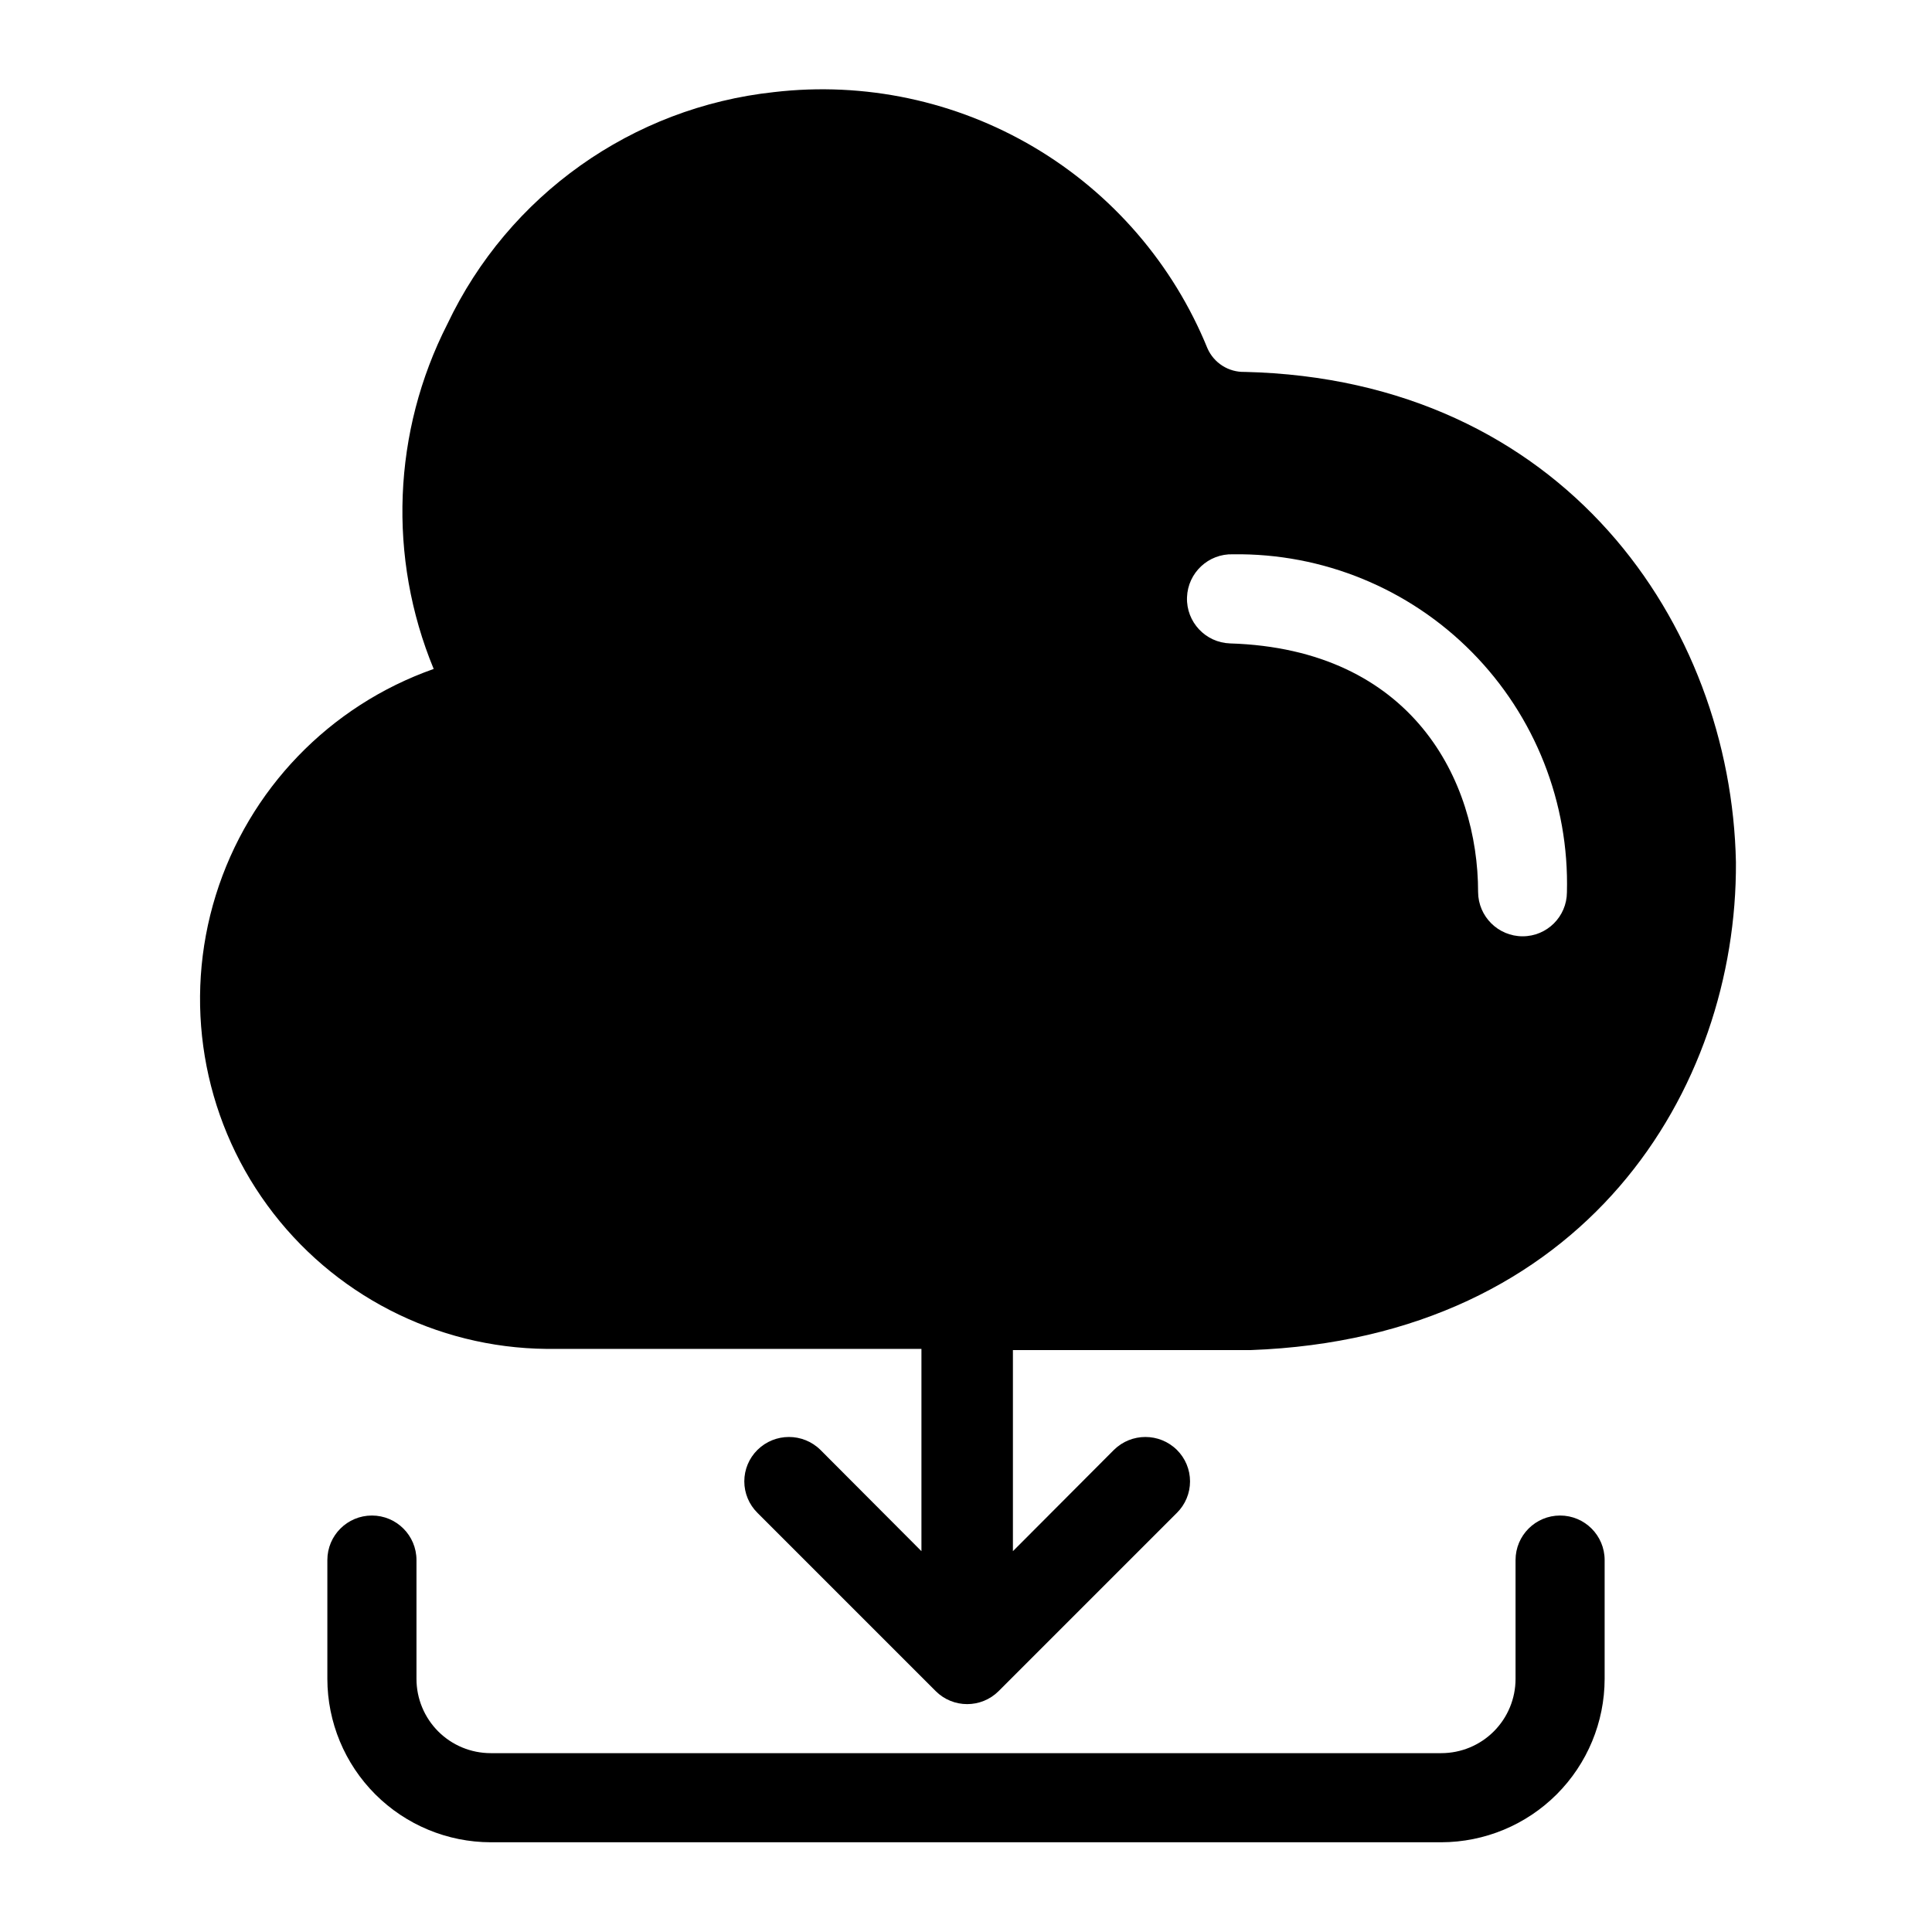 <?xml version="1.0" encoding="UTF-8"?>
<!-- The Best Svg Icon site in the world: iconSvg.co, Visit us! https://iconsvg.co -->
<svg fill="#000000" width="800px" height="800px" version="1.1" viewBox="144 144 512 512" xmlns="http://www.w3.org/2000/svg">
 <g>
  <path d="m473.84 242.56c-4.238 0.109-8.121-2.348-9.84-6.219-9.086-22.324-25.234-41.059-45.977-53.328-20.746-12.27-44.938-17.402-68.879-14.609-37.59 4.043-70.383 27.324-86.59 61.48-14.504 28.473-15.828 61.863-3.621 91.395-27.648 9.742-49.059 31.977-57.75 59.969-8.688 27.992-3.633 58.445 13.637 82.129 17.266 23.684 44.715 37.809 74.023 38.094h99.348v53.609l-26.766-26.844c-4.629-4.562-12.062-4.562-16.688 0-2.231 2.203-3.488 5.207-3.488 8.344s1.258 6.141 3.488 8.344l47.23 47.23v0.004c4.609 4.602 12.078 4.602 16.688 0l47.234-47.234c2.231-2.203 3.484-5.207 3.484-8.344s-1.254-6.141-3.484-8.344c-4.629-4.562-12.062-4.562-16.688 0l-26.766 26.844v-53.293h62.977c88.875-3.227 128.95-69.273 128.63-129.26-1.262-63.059-45.66-128-130.2-129.97zm73.68 149.57c-6.488 0-11.766-5.238-11.809-11.727 0-29.52-17.398-64.395-65.73-65.891-6.519-0.219-11.633-5.68-11.414-12.199 0.219-6.523 5.68-11.633 12.203-11.418 23.758-0.328 46.625 9.039 63.32 25.945 16.699 16.906 25.785 39.887 25.16 63.641-0.043 6.445-5.281 11.648-11.73 11.648z"/>
  <path d="m557.44 545.63c-6.519 0-11.805 5.285-11.805 11.805v31.488c0 5.223-2.074 10.227-5.766 13.918-3.691 3.691-8.695 5.762-13.918 5.762h-251.9c-5.219 0-10.227-2.07-13.918-5.762-3.688-3.691-5.762-8.695-5.762-13.918v-31.488c0-6.519-5.289-11.805-11.809-11.805-6.523 0-11.809 5.285-11.809 11.805v31.488c0.02 11.477 4.59 22.477 12.703 30.594 8.117 8.113 19.117 12.684 30.594 12.703h251.9c11.477-0.02 22.48-4.59 30.594-12.703 8.113-8.117 12.684-19.117 12.703-30.594v-31.488c0-6.519-5.285-11.805-11.809-11.805z"/>
 </g>
</svg>